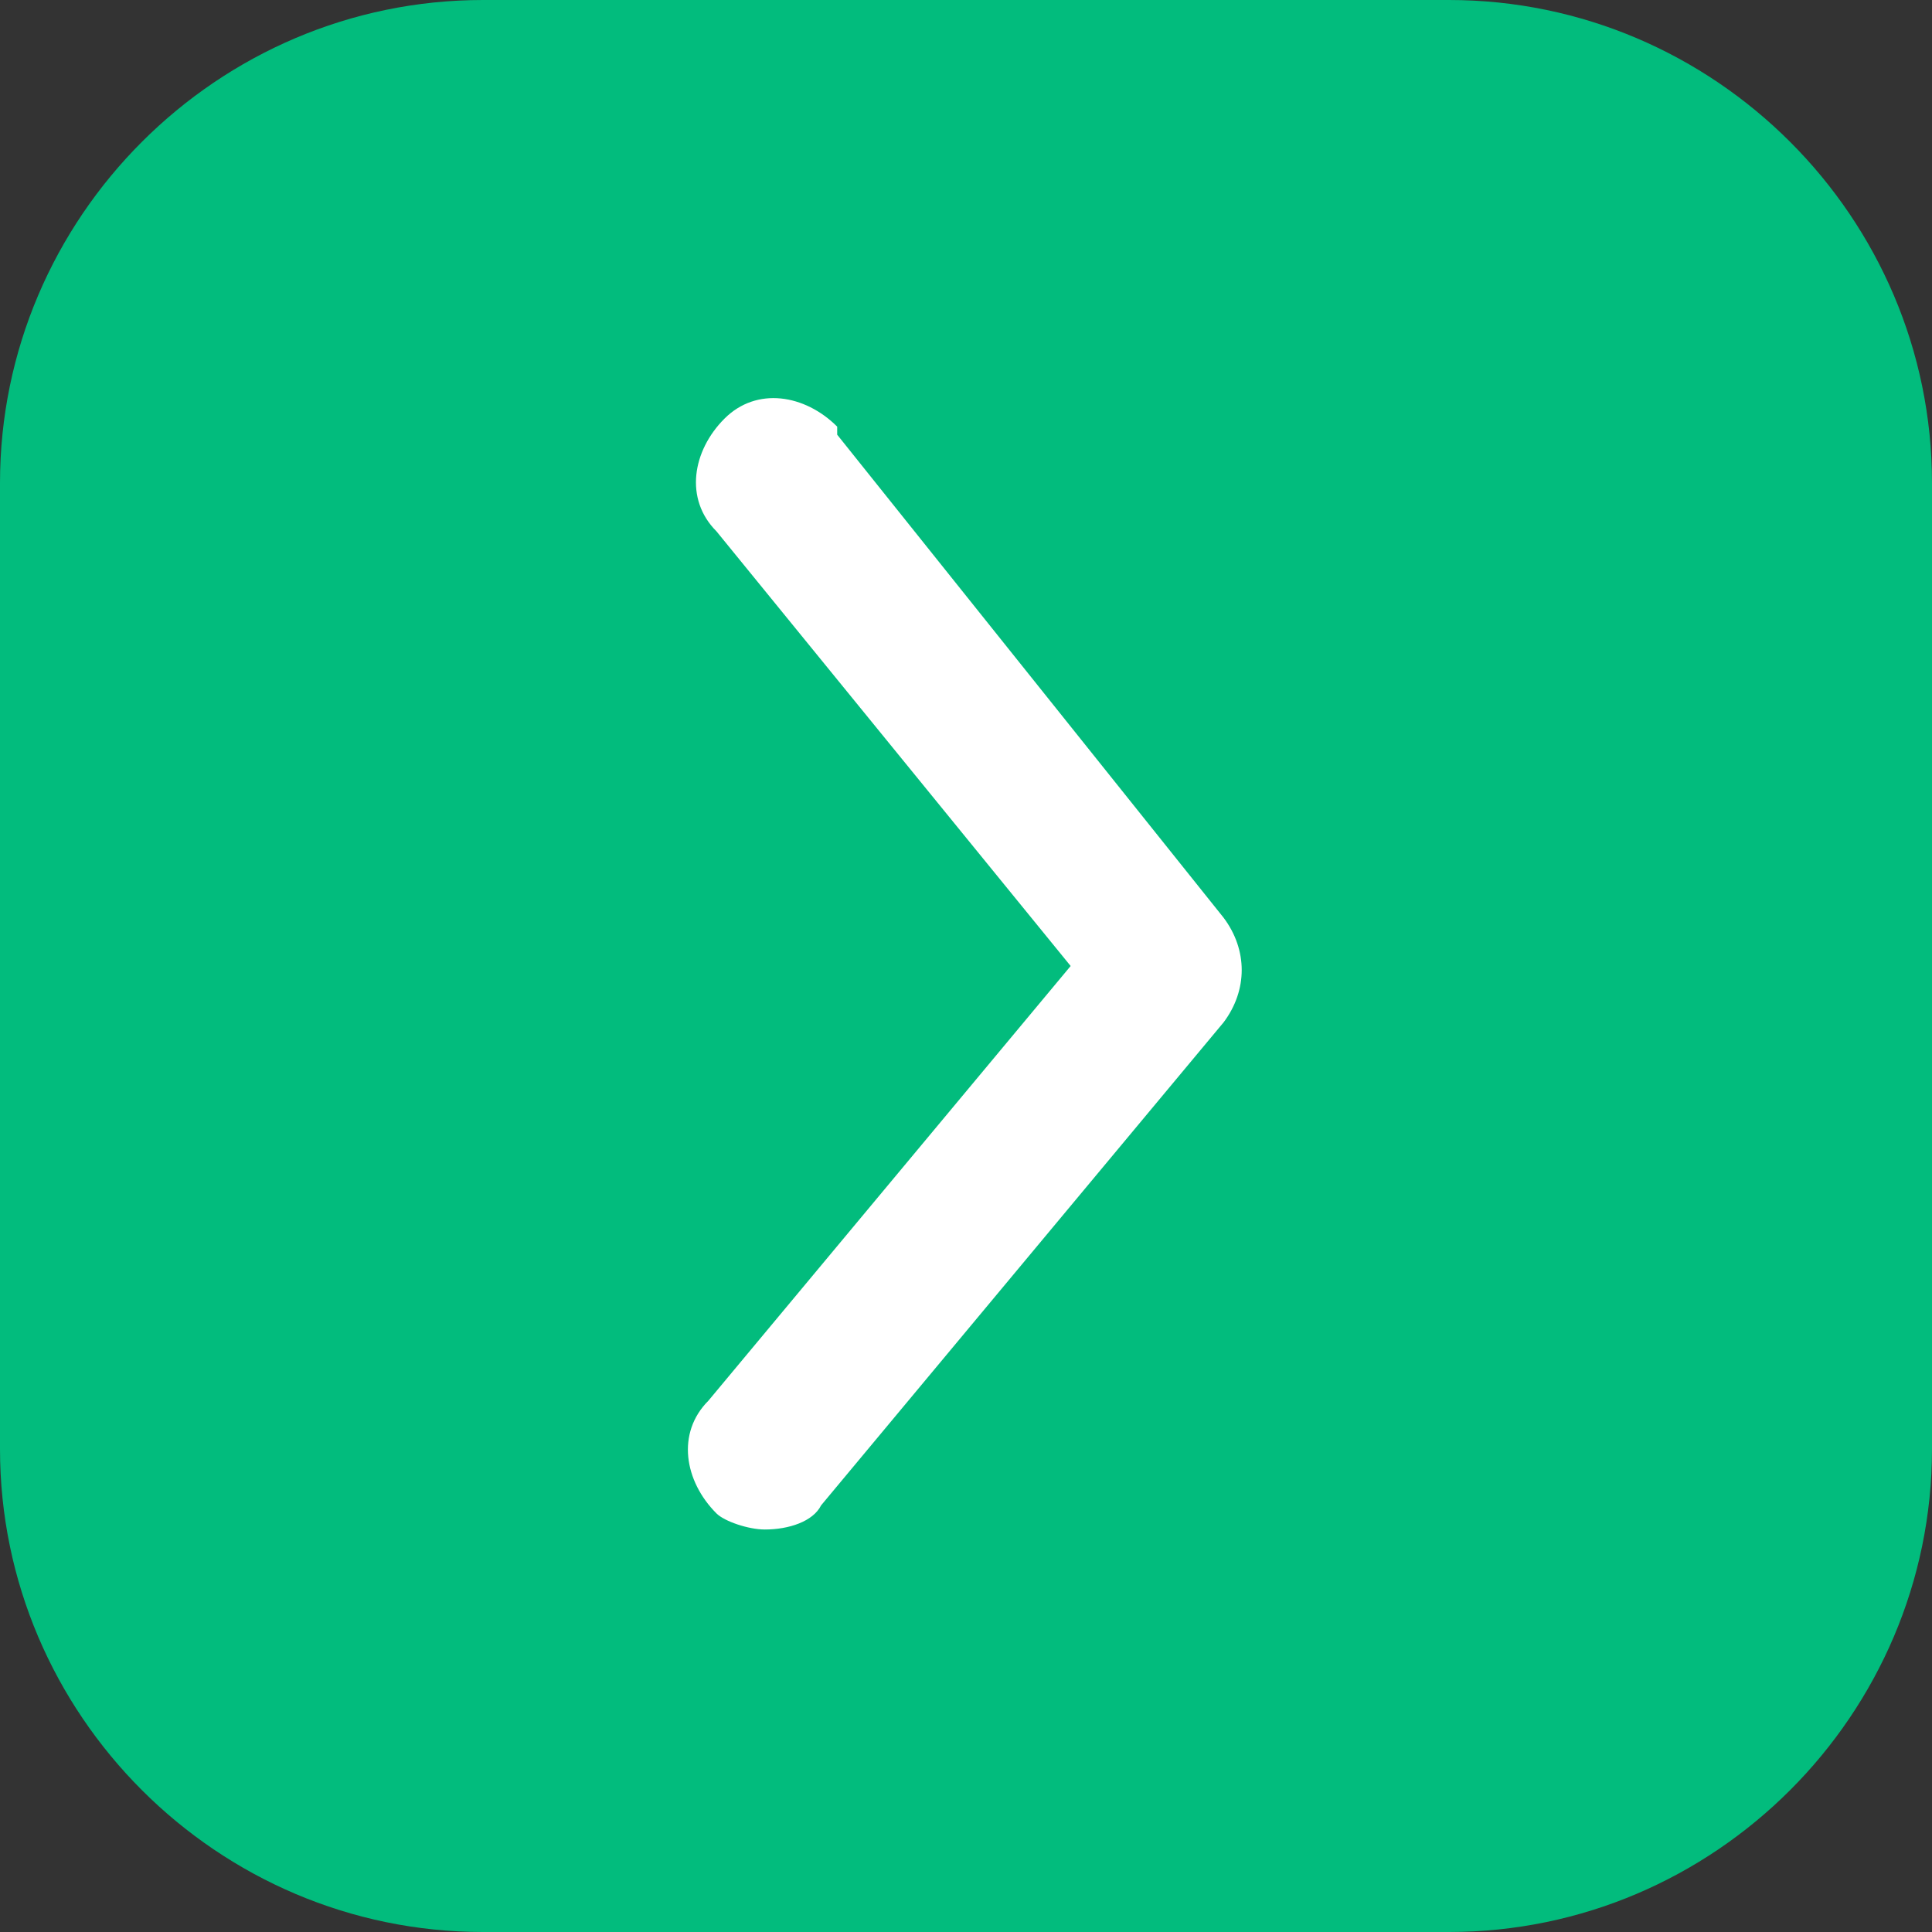 <svg id="Layer_1" enable-background="new 0 0 24 24" height="512" viewBox="0 0 24 24" width="512" xmlns="http://www.w3.org/2000/svg"><rect x="0" y="0" width="24" height="24" fill="#333333" stroke="none"/><switch><g><path d="m18 24h-12c-3.3 0-6-2.7-6-6v-12c0-3.3 2.7-6 6-6h12c3.3 0 6 2.7 6 6v12c0 3.3-2.7 6-6 6z" fill="#02bc7d"/><path d="m9.5 19c-.2 0-.5-.1-.6-.2-.4-.4-.5-1-.1-1.4l4.5-5.4-4.4-5.4c-.4-.4-.3-1 .1-1.4.4-.4 1-.3 1.4.1v.1l4.8 6c.3.4.3.9 0 1.3l-5 6c-.1.2-.4.3-.7.3z" fill="#fff"/></g></switch></svg>